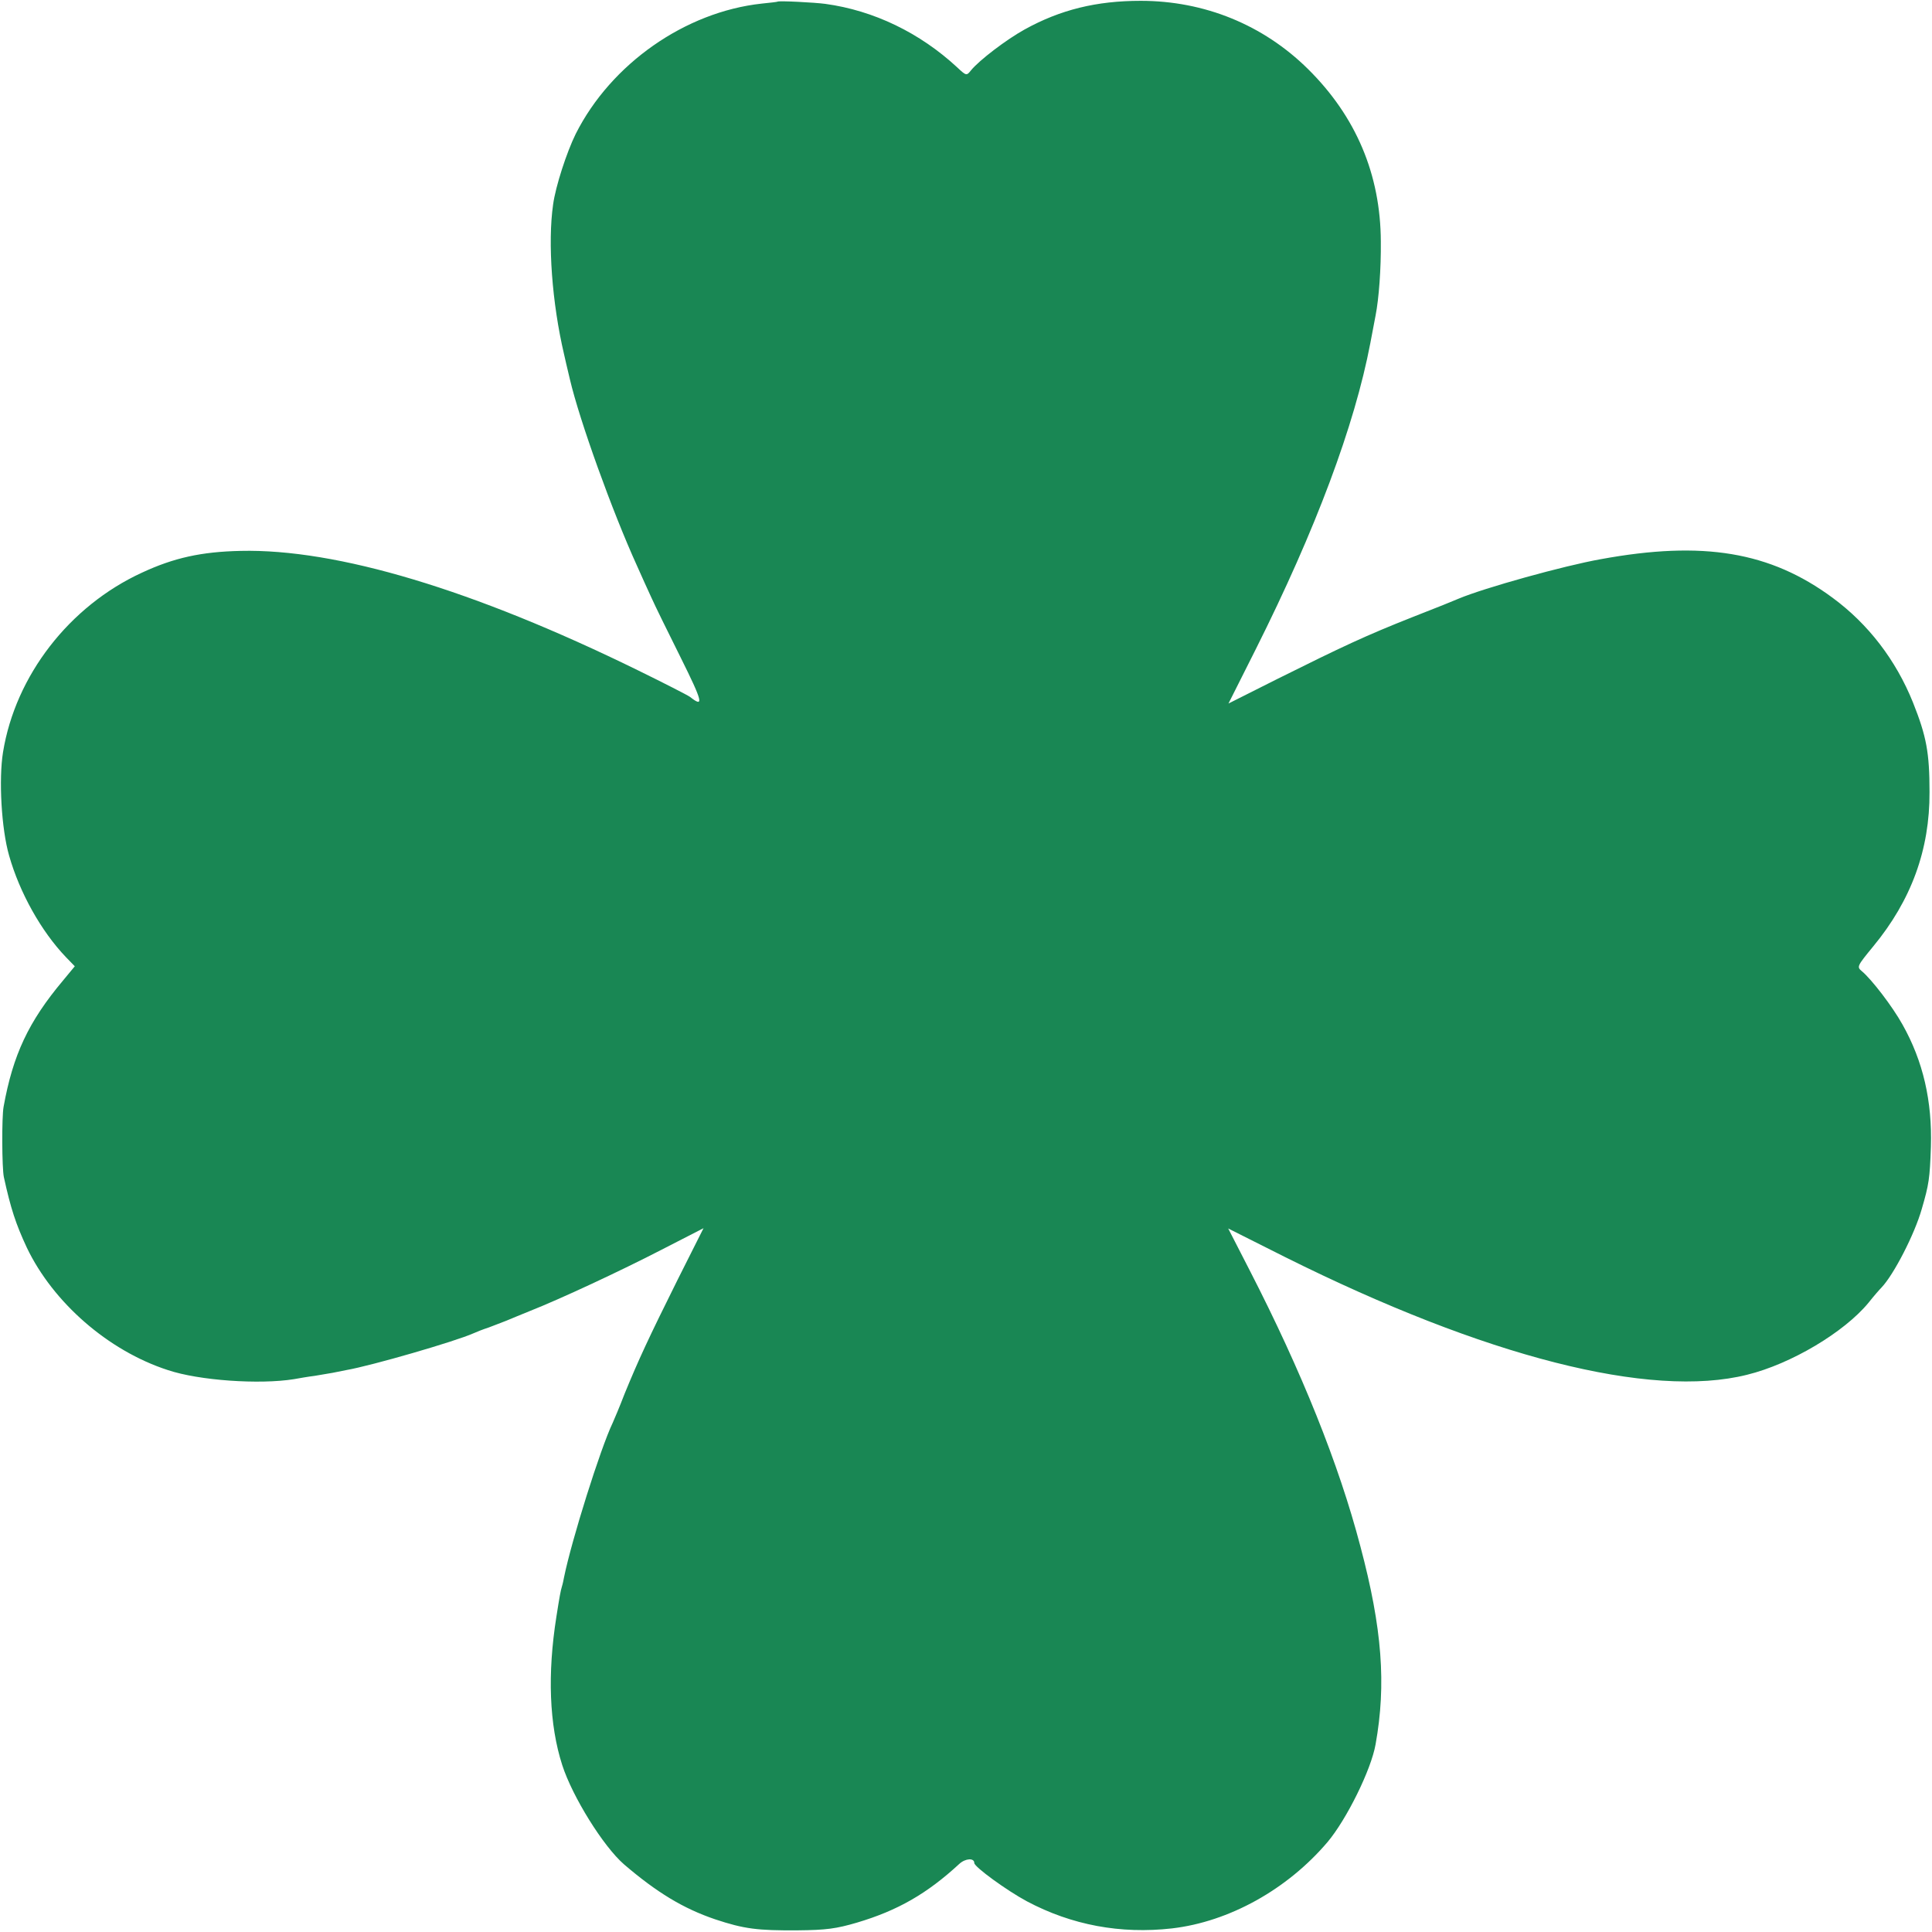 <?xml version="1.0" standalone="no"?>
<!DOCTYPE svg PUBLIC "-//W3C//DTD SVG 20010904//EN"
 "http://www.w3.org/TR/2001/REC-SVG-20010904/DTD/svg10.dtd">
<svg version="1.0" xmlns="http://www.w3.org/2000/svg"
 width="700pt" height="700pt" viewBox="0 0 700 700"
 preserveAspectRatio="xMidYMid meet">
<g transform="translate(0,700) scale(0.1,-0.1)"
fill="#198754" stroke="none">
<path d="M2817 6994 c-1 -1 -27 -4 -57 -7 -277 -30 -546 -218 -674 -472 -33
-67 -73 -190 -82 -256 -20 -139 -4 -357 40 -544 2 -11 12 -51 21 -90 35 -149
153 -477 243 -675 16 -36 39 -87 52 -115 12 -27 60 -125 106 -217 80 -161 86
-184 34 -143 -8 6 -94 50 -190 97 -596 292 -1090 440 -1438 432 -142 -3 -242
-25 -358 -79 -263 -121 -458 -373 -503 -650 -16 -98 -6 -278 22 -375 38 -134
116 -274 206 -368 l32 -33 -43 -52 c-125 -149 -181 -269 -215 -457 -7 -38 -6
-223 1 -255 25 -114 43 -169 83 -255 95 -199 295 -374 511 -444 113 -38 332
-53 457 -33 17 3 50 9 75 12 25 4 54 9 65 11 11 2 34 7 50 10 92 16 395 104
460 133 11 5 36 15 55 21 19 7 49 19 65 25 17 7 55 23 85 35 109 43 328 145
477 222 l152 78 -94 -187 c-106 -213 -142 -291 -192 -413 -18 -47 -38 -94 -43
-105 -45 -94 -149 -426 -176 -558 -2 -10 -5 -26 -8 -35 -5 -16 -9 -39 -20
-109 -33 -208 -26 -392 21 -538 37 -115 149 -295 224 -360 119 -102 215 -160
330 -199 105 -35 154 -41 299 -40 104 1 140 6 215 28 148 44 254 105 371 213
22 20 54 22 54 3 0 -14 118 -100 191 -139 162 -86 339 -119 525 -98 207 24
418 141 564 313 69 82 158 262 174 354 39 217 24 420 -55 717 -78 298 -213
634 -401 1000 l-78 152 207 -104 c724 -361 1322 -514 1673 -426 159 39 352
154 440 261 19 24 40 48 47 55 44 46 120 193 146 285 26 89 29 110 33 225 5
165 -28 310 -103 443 -36 65 -112 164 -147 193 -19 16 -18 18 41 90 138 167
205 351 204 559 0 143 -11 202 -60 325 -62 154 -162 284 -291 379 -226 167
-469 208 -840 140 -135 -24 -422 -104 -515 -143 -11 -5 -85 -35 -165 -66 -172
-68 -255 -107 -492 -225 l-177 -89 99 197 c217 433 358 810 415 1109 8 43 17
88 19 100 12 61 20 169 19 268 -1 243 -90 453 -264 625 -162 160 -375 247
-606 247 -160 0 -291 -32 -421 -104 -65 -36 -164 -111 -194 -148 -16 -20 -17
-20 -50 11 -135 125 -302 206 -478 230 -37 5 -169 12 -173 8z"/>
</g>
</svg>
